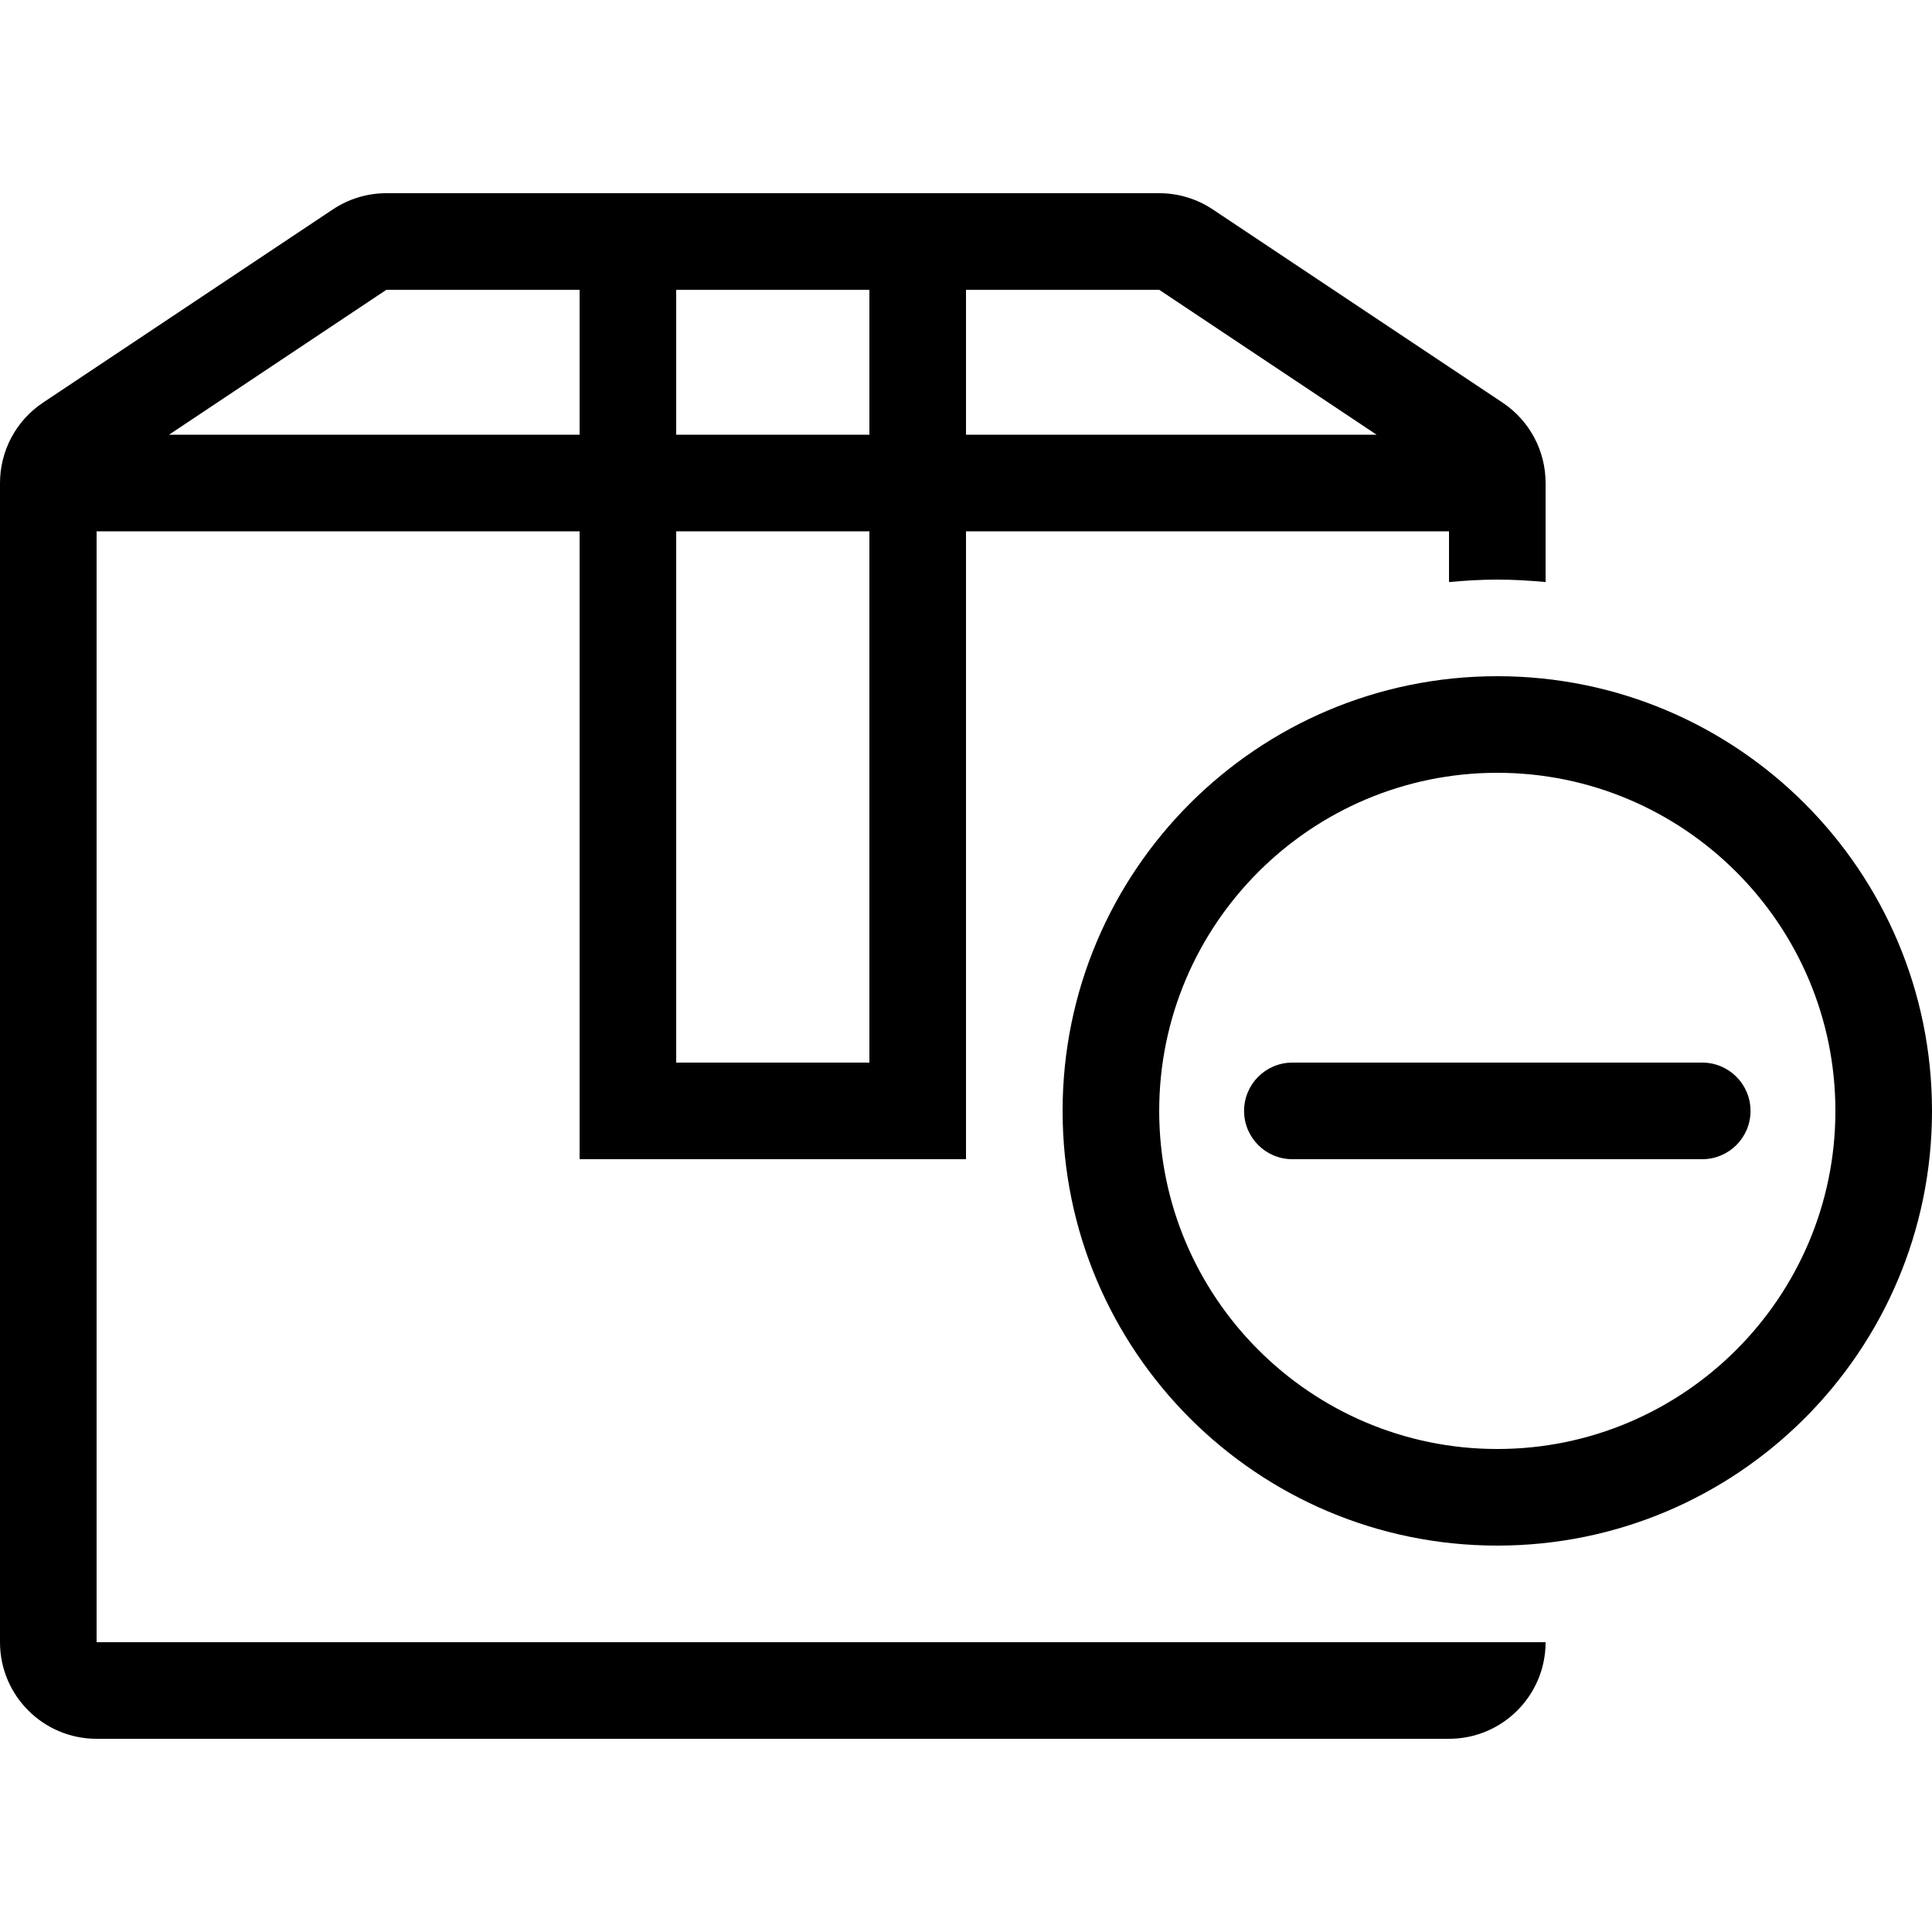 <?xml version="1.0" encoding="iso-8859-1"?>
<!-- Uploaded to: SVG Repo, www.svgrepo.com, Generator: SVG Repo Mixer Tools -->
<svg fill="#000000" height="800px" width="800px" version="1.1" id="Layer_1" xmlns="http://www.w3.org/2000/svg" xmlns:xlink="http://www.w3.org/1999/xlink" 
	 viewBox="0 0 512 512" xml:space="preserve">
<g>
	<g>
		<path d="M396.8,179.2c-63.625,0-115.2,51.576-115.2,115.2s51.575,115.2,115.2,115.2S512,358.025,512,294.4
			S460.425,179.2,396.8,179.2z M396.8,384c-49.408,0-89.6-40.192-89.6-89.6s40.192-89.6,89.6-89.6c49.408,0,89.6,40.192,89.6,89.6
			S446.208,384,396.8,384z"/>
	</g>
</g>
<g>
	<g>
		<path d="M396.8,153.6c4.318,0,8.576,0.265,12.8,0.648V128c0-8.559-4.275-16.555-11.401-21.299l-76.8-51.2
			c-4.207-2.807-9.148-4.301-14.199-4.301H102.4c-5.052,0-9.993,1.493-14.199,4.301l-76.8,51.2C4.275,111.445,0,119.441,0,128v307.2
			c0,14.14,11.46,25.6,25.6,25.6H384c14.14,0,25.6-11.46,25.6-25.6h-384V140.8h128v166.4H256V140.8h128v13.449
			C388.224,153.865,392.482,153.6,396.8,153.6z M153.6,115.2H44.8l57.6-38.4h51.2V115.2z M230.4,281.6h-51.2V140.8h51.2V281.6z
			 M230.4,115.2h-51.2V76.8h51.2V115.2z M256,115.2V76.8h51.2l57.6,38.4H256z"/>
	</g>
</g>
<g>
	<g>
		<path d="M451.106,281.6H342.494c-7.074,0-12.8,5.726-12.8,12.8c0,7.074,5.726,12.8,12.8,12.8h108.612
			c3.533,0,6.733-1.434,9.054-3.746c2.313-2.313,3.746-5.513,3.746-9.054C463.906,287.326,458.18,281.6,451.106,281.6z"/>
	</g>
</g>
</svg>